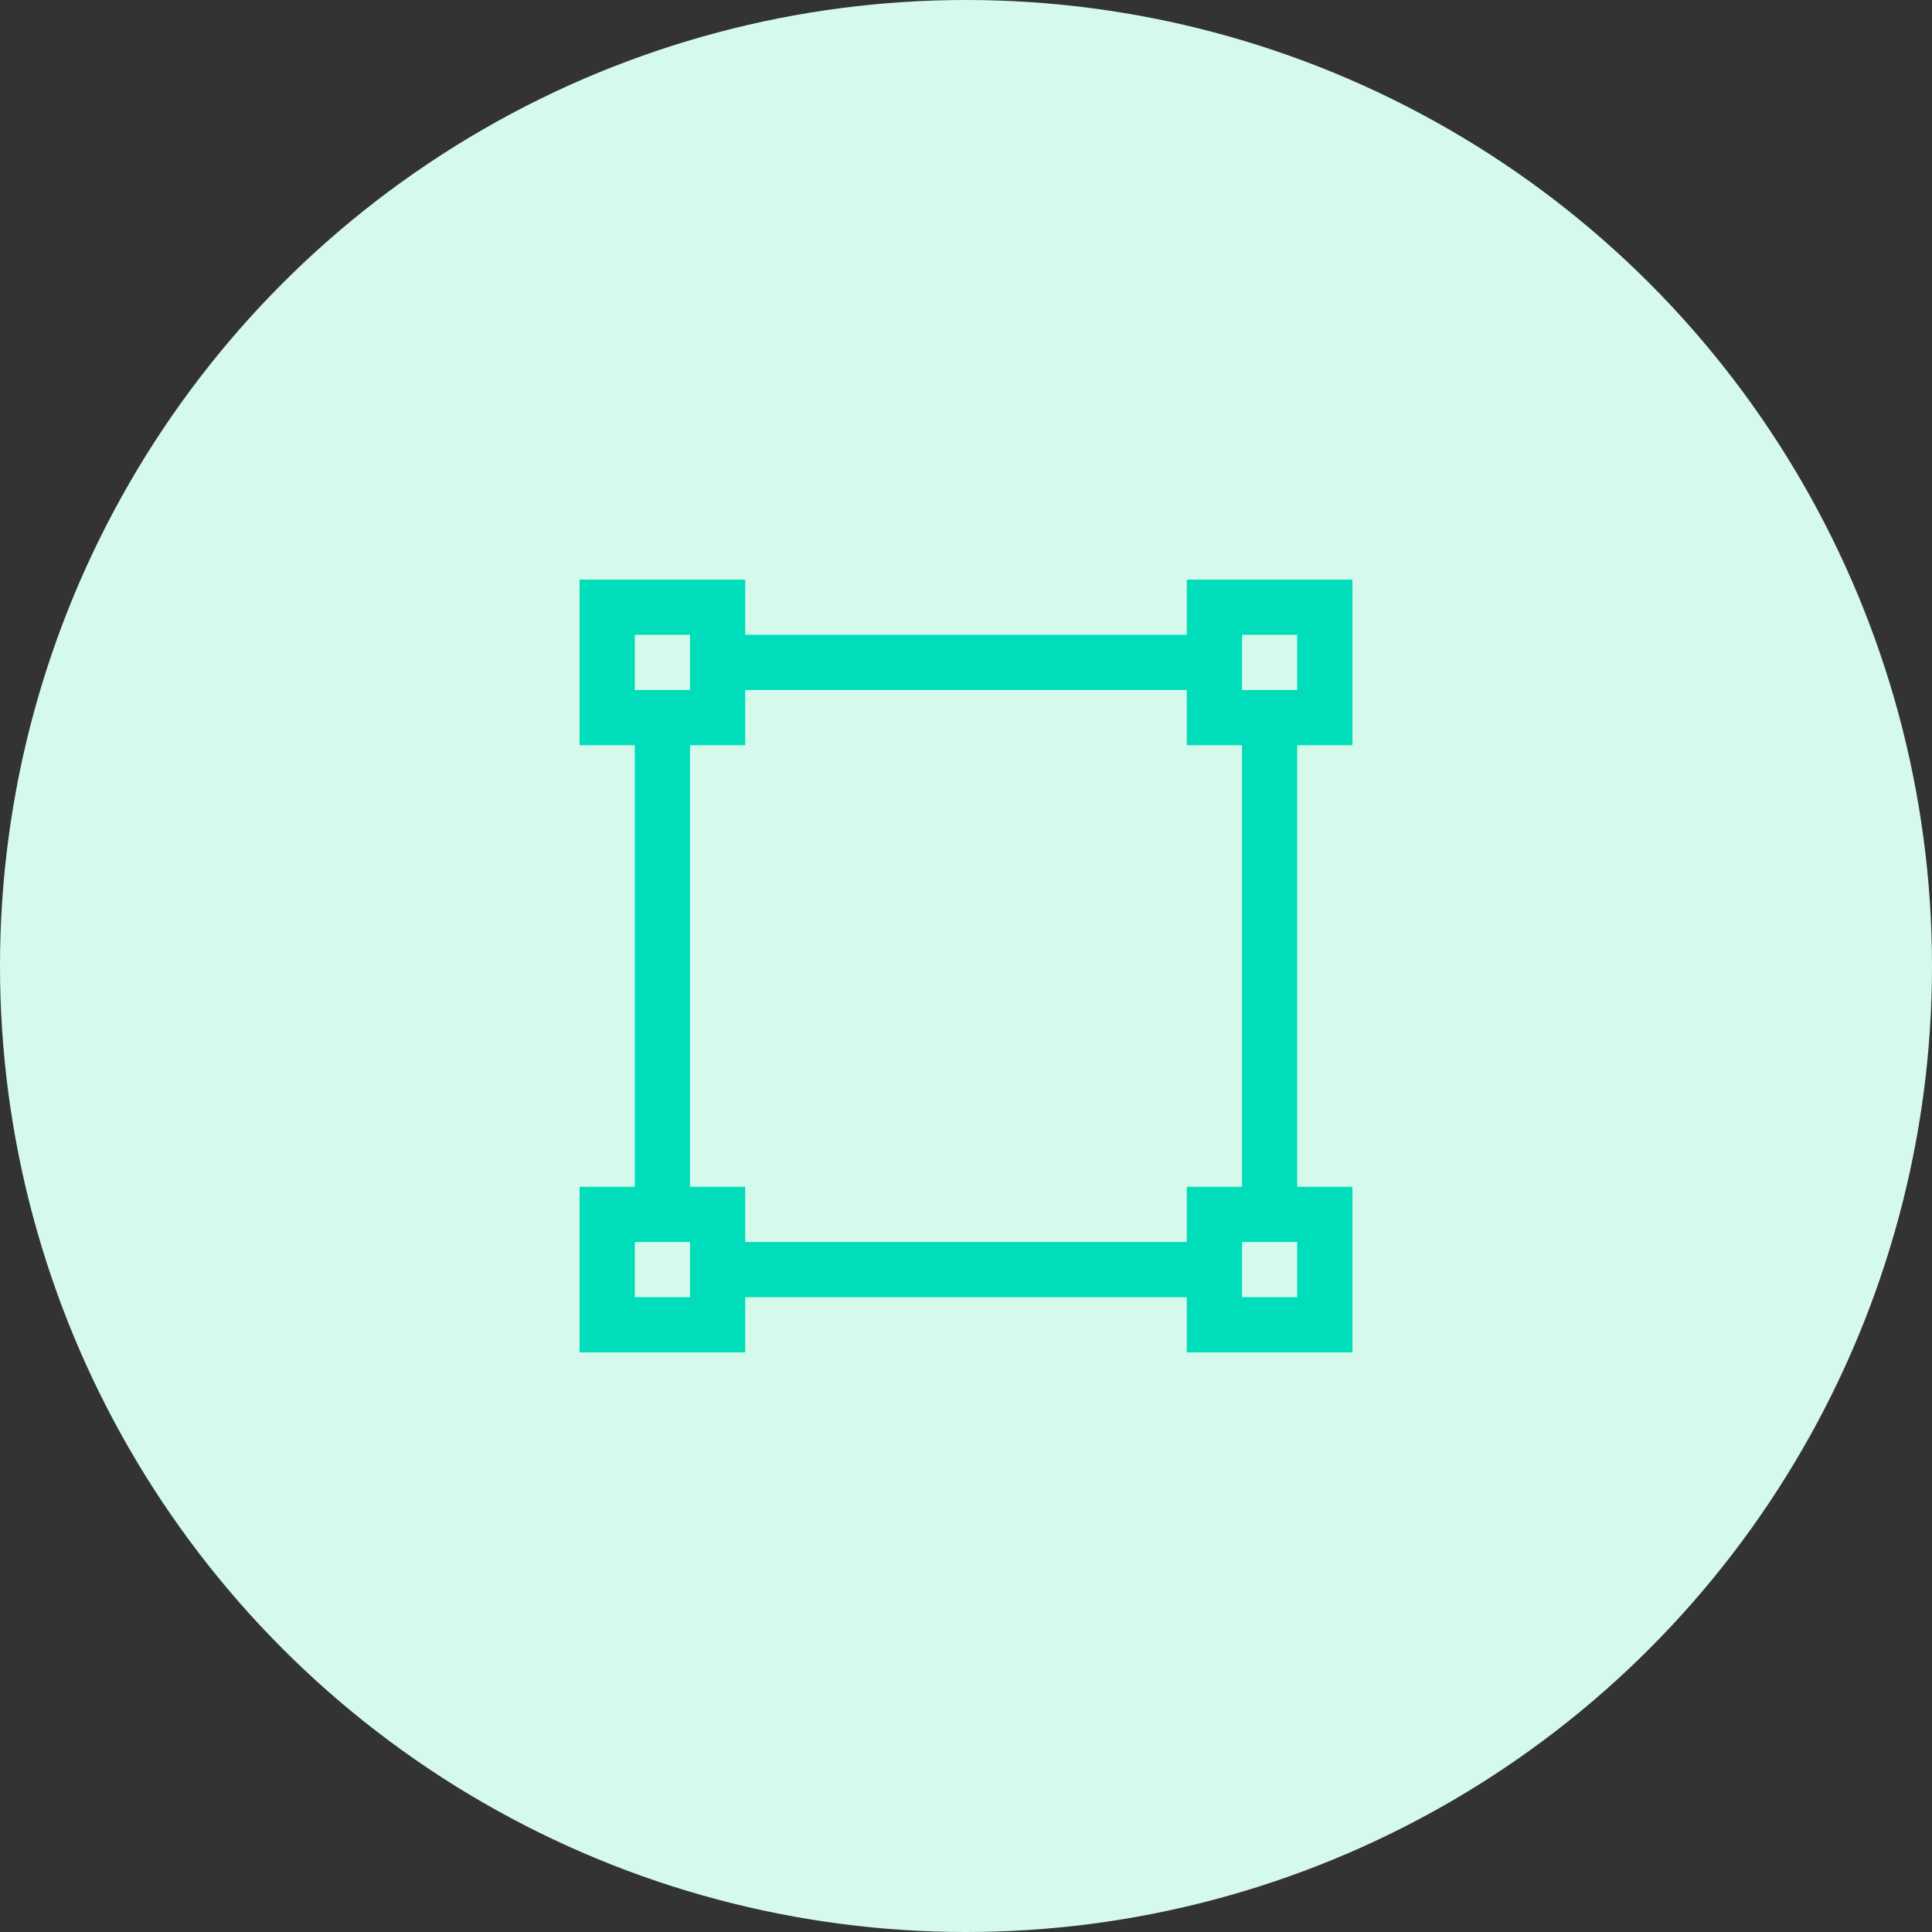 <?xml version="1.0" encoding="UTF-8"?>
<svg width="70px" height="70px" viewBox="0 0 70 70" version="1.1" xmlns="http://www.w3.org/2000/svg" xmlns:xlink="http://www.w3.org/1999/xlink">
    <rect x="0" y="0" width="70" height="70" fill="#333333" stroke="none"/>
    <!-- Generator: Sketch 48.2 (47327) - http://www.bohemiancoding.com/sketch -->
    <title>Benefit/Icon-Scale</title>
    <desc>Created with Sketch.</desc>
    <defs>
        <circle id="path-1" cx="35" cy="35" r="35"></circle>
    </defs>
    <g id="Symbols" stroke="none" stroke-width="1" fill="none" fill-rule="evenodd">
        <g id="Benefit/Icon-Scale">
            <g id="Benefit/Icon">
                <mask id="mask-2" fill="white">
                    <use xlink:href="#path-1"></use>
                </mask>
                <use id="Oval" fill="#D5FAEB" xlink:href="#path-1"></use>
                <g id="Icon" mask="url(#mask-2)" fill="#00DDBA">
                    <g transform="translate(21, 21)" id="Shape">
                        <path d="M28,6 L28,0 L22,0 L22,2 L6,2 L6,0 L0,0 L0,6 L2,6 L2,22 L0,22 L0,28 L6,28 L6,26 L22,26 L22,28 L28,28 L28,22 L26,22 L26,6 L28,6 L28,6 Z M2,2 L4,2 L4,4 L2,4 L2,2 L2,2 Z M4,26 L2,26 L2,24 L4,24 L4,26 L4,26 Z M22,24 L6,24 L6,22 L4,22 L4,6 L6,6 L6,4 L22,4 L22,6 L24,6 L24,22 L22,22 L22,24 L22,24 Z M26,26 L24,26 L24,24 L26,24 L26,26 L26,26 Z M24,4 L24,2 L26,2 L26,4 L24,4 L24,4 Z"></path>
                    </g>
                </g>
            </g>
        </g>
    </g>
</svg>